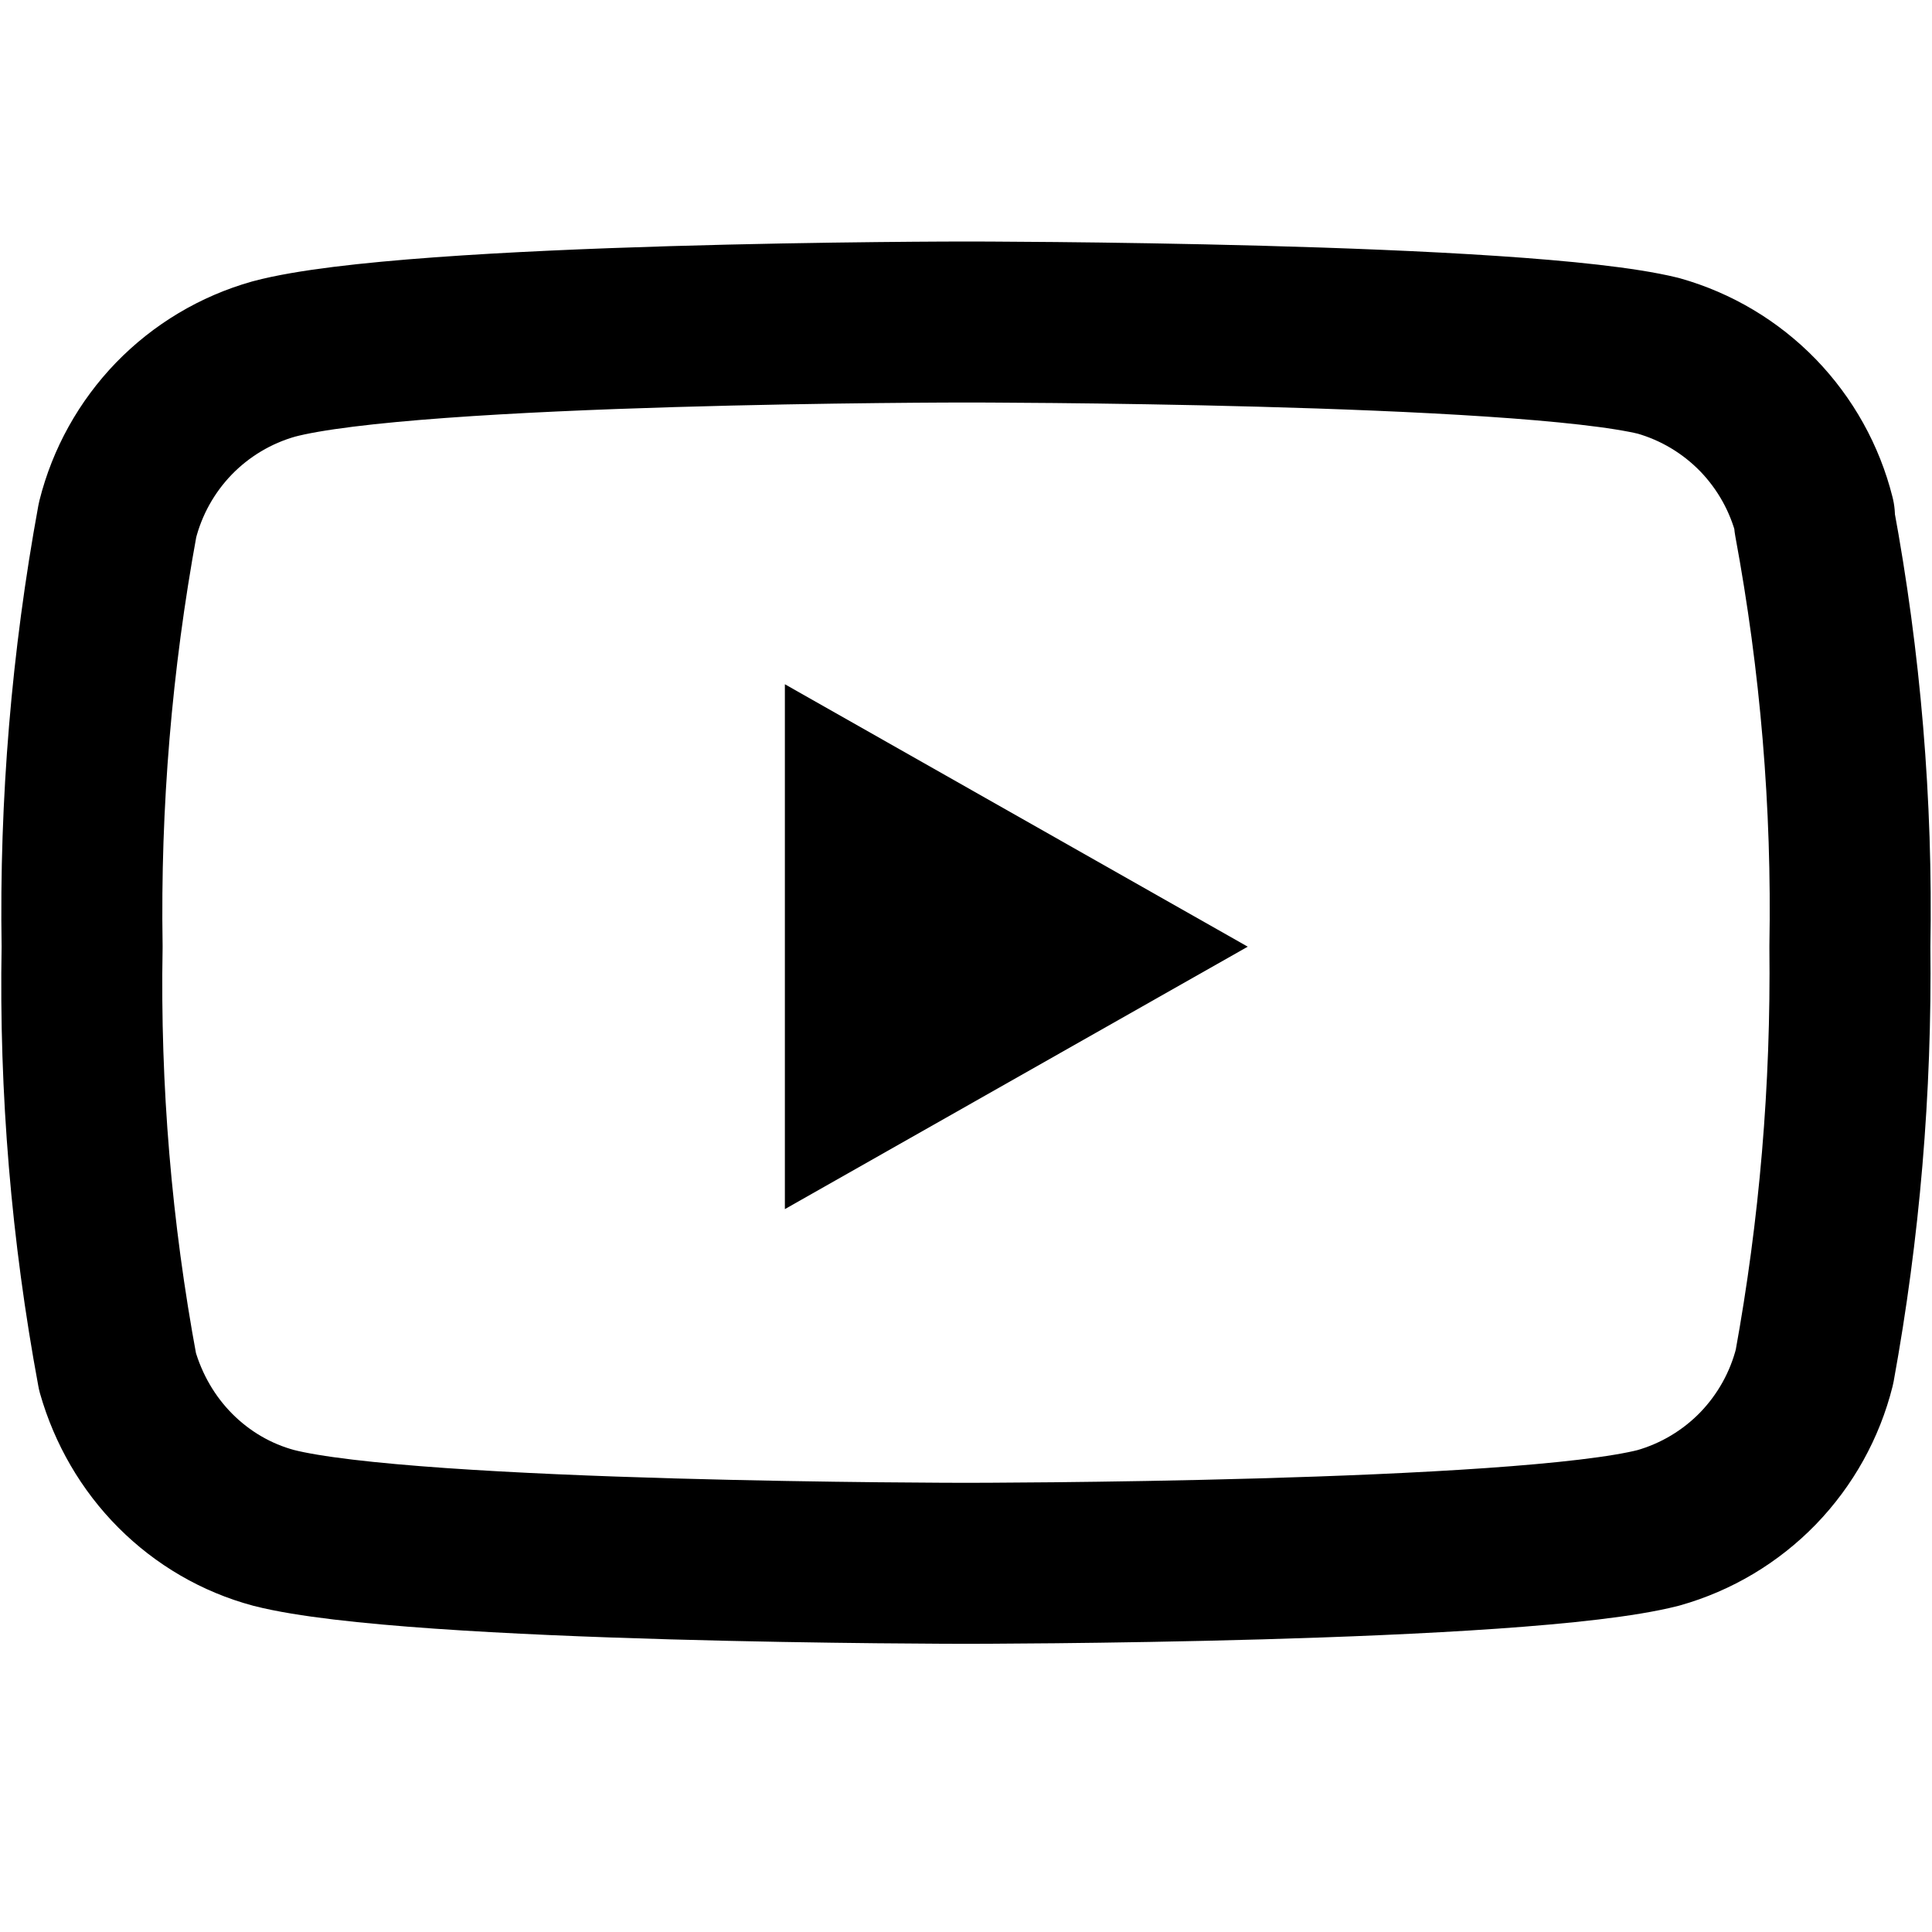 <svg width="24" height="24" viewBox="0 0 24 24" fill="none" xmlns="http://www.w3.org/2000/svg">
  <path d="M22.54 6.42C22.421 5.945 22.179 5.511 21.839 5.159C21.498 4.808 21.071 4.553 20.6 4.42C18.88 4 12 4 12 4C12 4 5.12 4 3.4 4.46C2.929 4.593 2.502 4.848 2.161 5.199C1.821 5.551 1.579 5.985 1.46 6.46C1.14 8.206 0.991 9.976 1.02 11.76C0.988 13.537 1.137 15.301 1.46 17.04C1.593 17.504 1.838 17.929 2.178 18.27C2.518 18.611 2.938 18.856 3.4 18.98C5.12 19.42 12 19.42 12 19.42C12 19.42 18.88 19.42 20.6 18.98C21.071 18.847 21.498 18.592 21.839 18.241C22.179 17.889 22.421 17.455 22.54 16.98C22.852 15.268 23 13.533 22.98 11.76C23.012 9.983 22.863 8.219 22.54 6.48V6.42Z" stroke="currentColor" stroke-width="2" stroke-linecap="round" stroke-linejoin="round"/>
  <polygon points="9.75,15.02 15.5,11.76 9.75,8.5 " fill="currentColor"/>
</svg>
